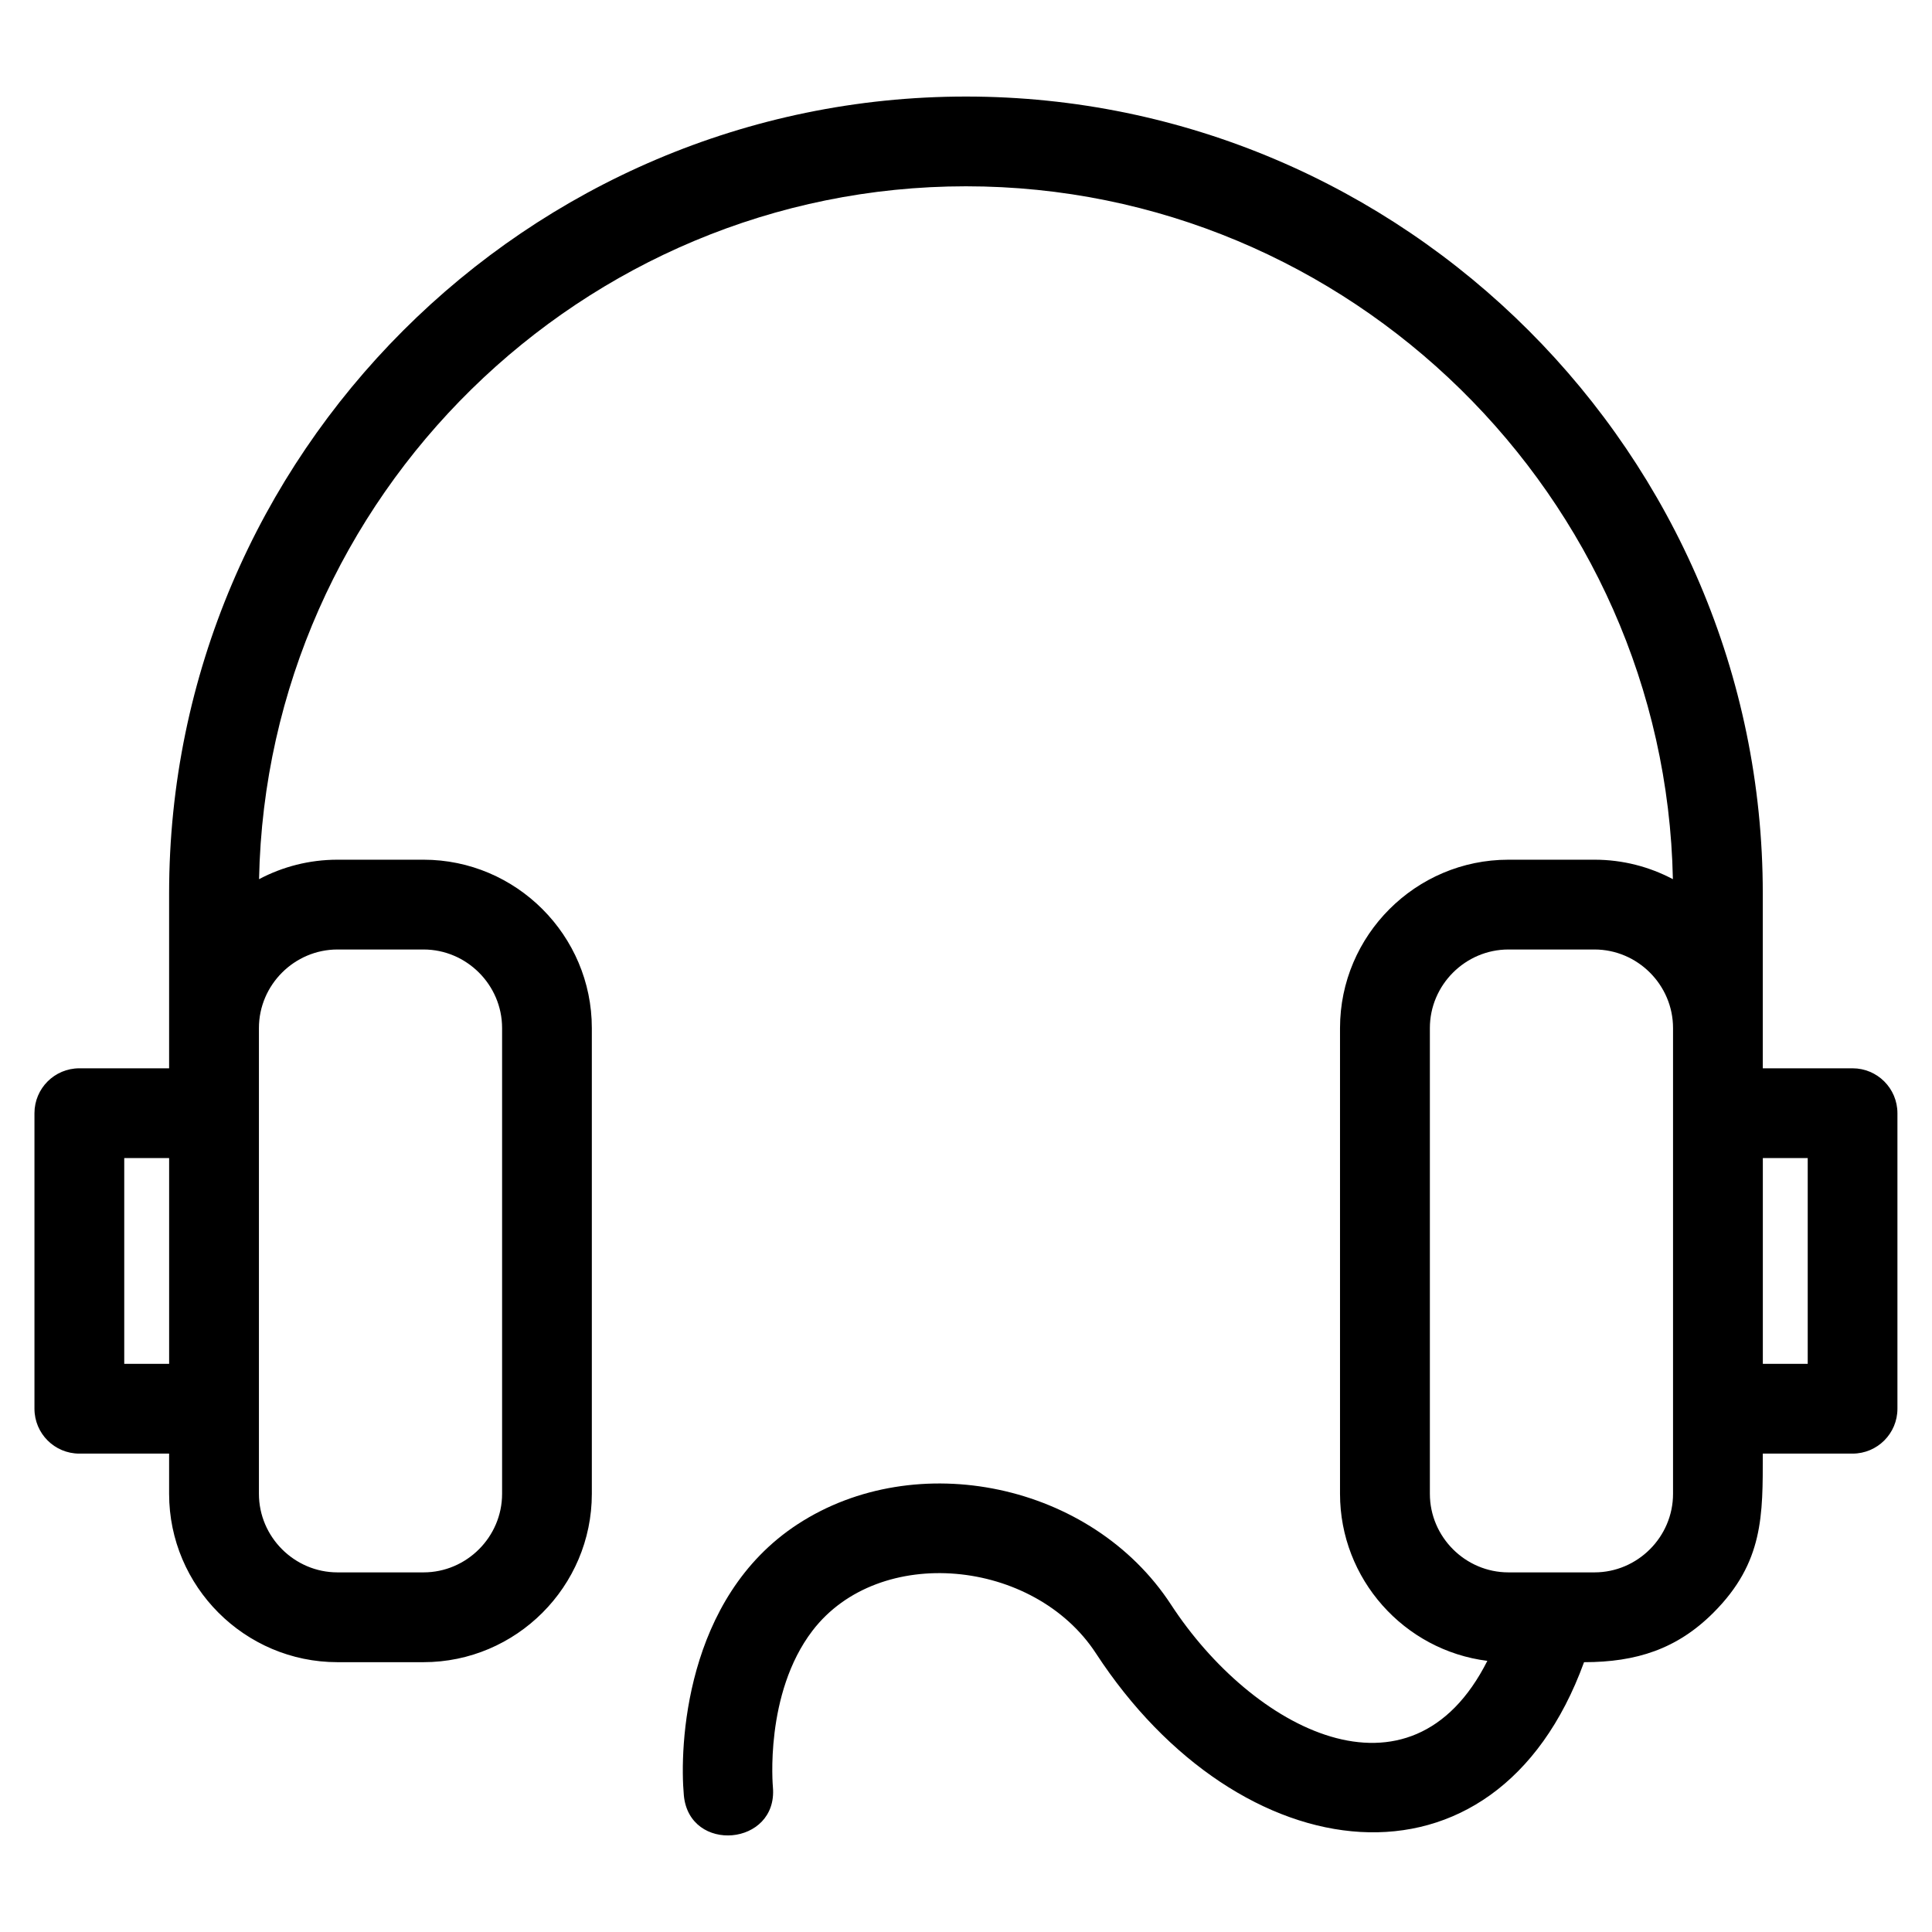 <?xml version="1.0" encoding="UTF-8"?>
<!-- Uploaded to: ICON Repo, www.svgrepo.com, Generator: ICON Repo Mixer Tools -->
<svg fill="#000000" width="800px" height="800px" version="1.1" viewBox="144 144 512 512" xmlns="http://www.w3.org/2000/svg">
 <path d="m543.75 371.83h22.801c7.492 0 14.566 1.867 20.781 5.16-2.027-101.41-85.645-183.62-187.34-183.62-101.69 0-185.3 82.207-187.34 183.62 6.211-3.289 13.289-5.16 20.781-5.16h22.801c24.559 0 44.609 20.047 44.609 44.617v123.43c0 24.562-20.047 44.617-44.609 44.617h-22.801c-24.562 0-44.617-20.055-44.617-44.617v-10.656h-23.789c-6.57 0-11.895-5.324-11.895-11.895v-78.32c0-6.57 5.324-11.895 11.895-11.895h23.789v-46.355c0-116.17 95-211.17 211.17-211.17s211.17 95 211.17 211.17v46.355h23.789c6.57 0 11.895 5.324 11.895 11.895v78.32c0 6.57-5.324 11.895-11.895 11.895h-23.789c0 16.27 0.27 28.82-13.098 42.176-9.609 9.609-20.41 13.098-34.27 13.098-23.613 64.898-91.383 55.848-129.34-2.328-16.41-25.16-57.5-29.055-75.133-6.016-12.793 16.727-10.492 41.402-10.484 41.477 1.332 15.59-22.184 17.645-23.605 2.137-1.16-12.664 0.125-52.234 30.168-71.836 31.379-20.477 77.879-10.961 98.945 21.32 21.465 32.895 63.426 55.336 83.824 14.895-22.078-2.773-39.043-21.707-39.043-44.266v-123.43c0-24.562 20.055-44.617 44.609-44.617zm-354.93 79.066h-11.895v54.531h11.895zm67.418-55.27h-22.801c-11.426 0-20.82 9.395-20.82 20.82v123.43c0 11.426 9.395 20.82 20.82 20.82h22.801c11.426 0 20.82-9.391 20.82-20.82v-123.43c0-11.43-9.395-20.82-20.82-20.82zm354.93 55.27v54.531h11.895v-54.531zm-44.617-55.27h-22.801c-11.418 0-20.82 9.395-20.82 20.82v123.43c0 11.426 9.395 20.82 20.82 20.82h22.801c11.426 0 20.82-9.391 20.82-20.82v-123.43c0-11.43-9.395-20.82-20.82-20.82z"/>
</svg>